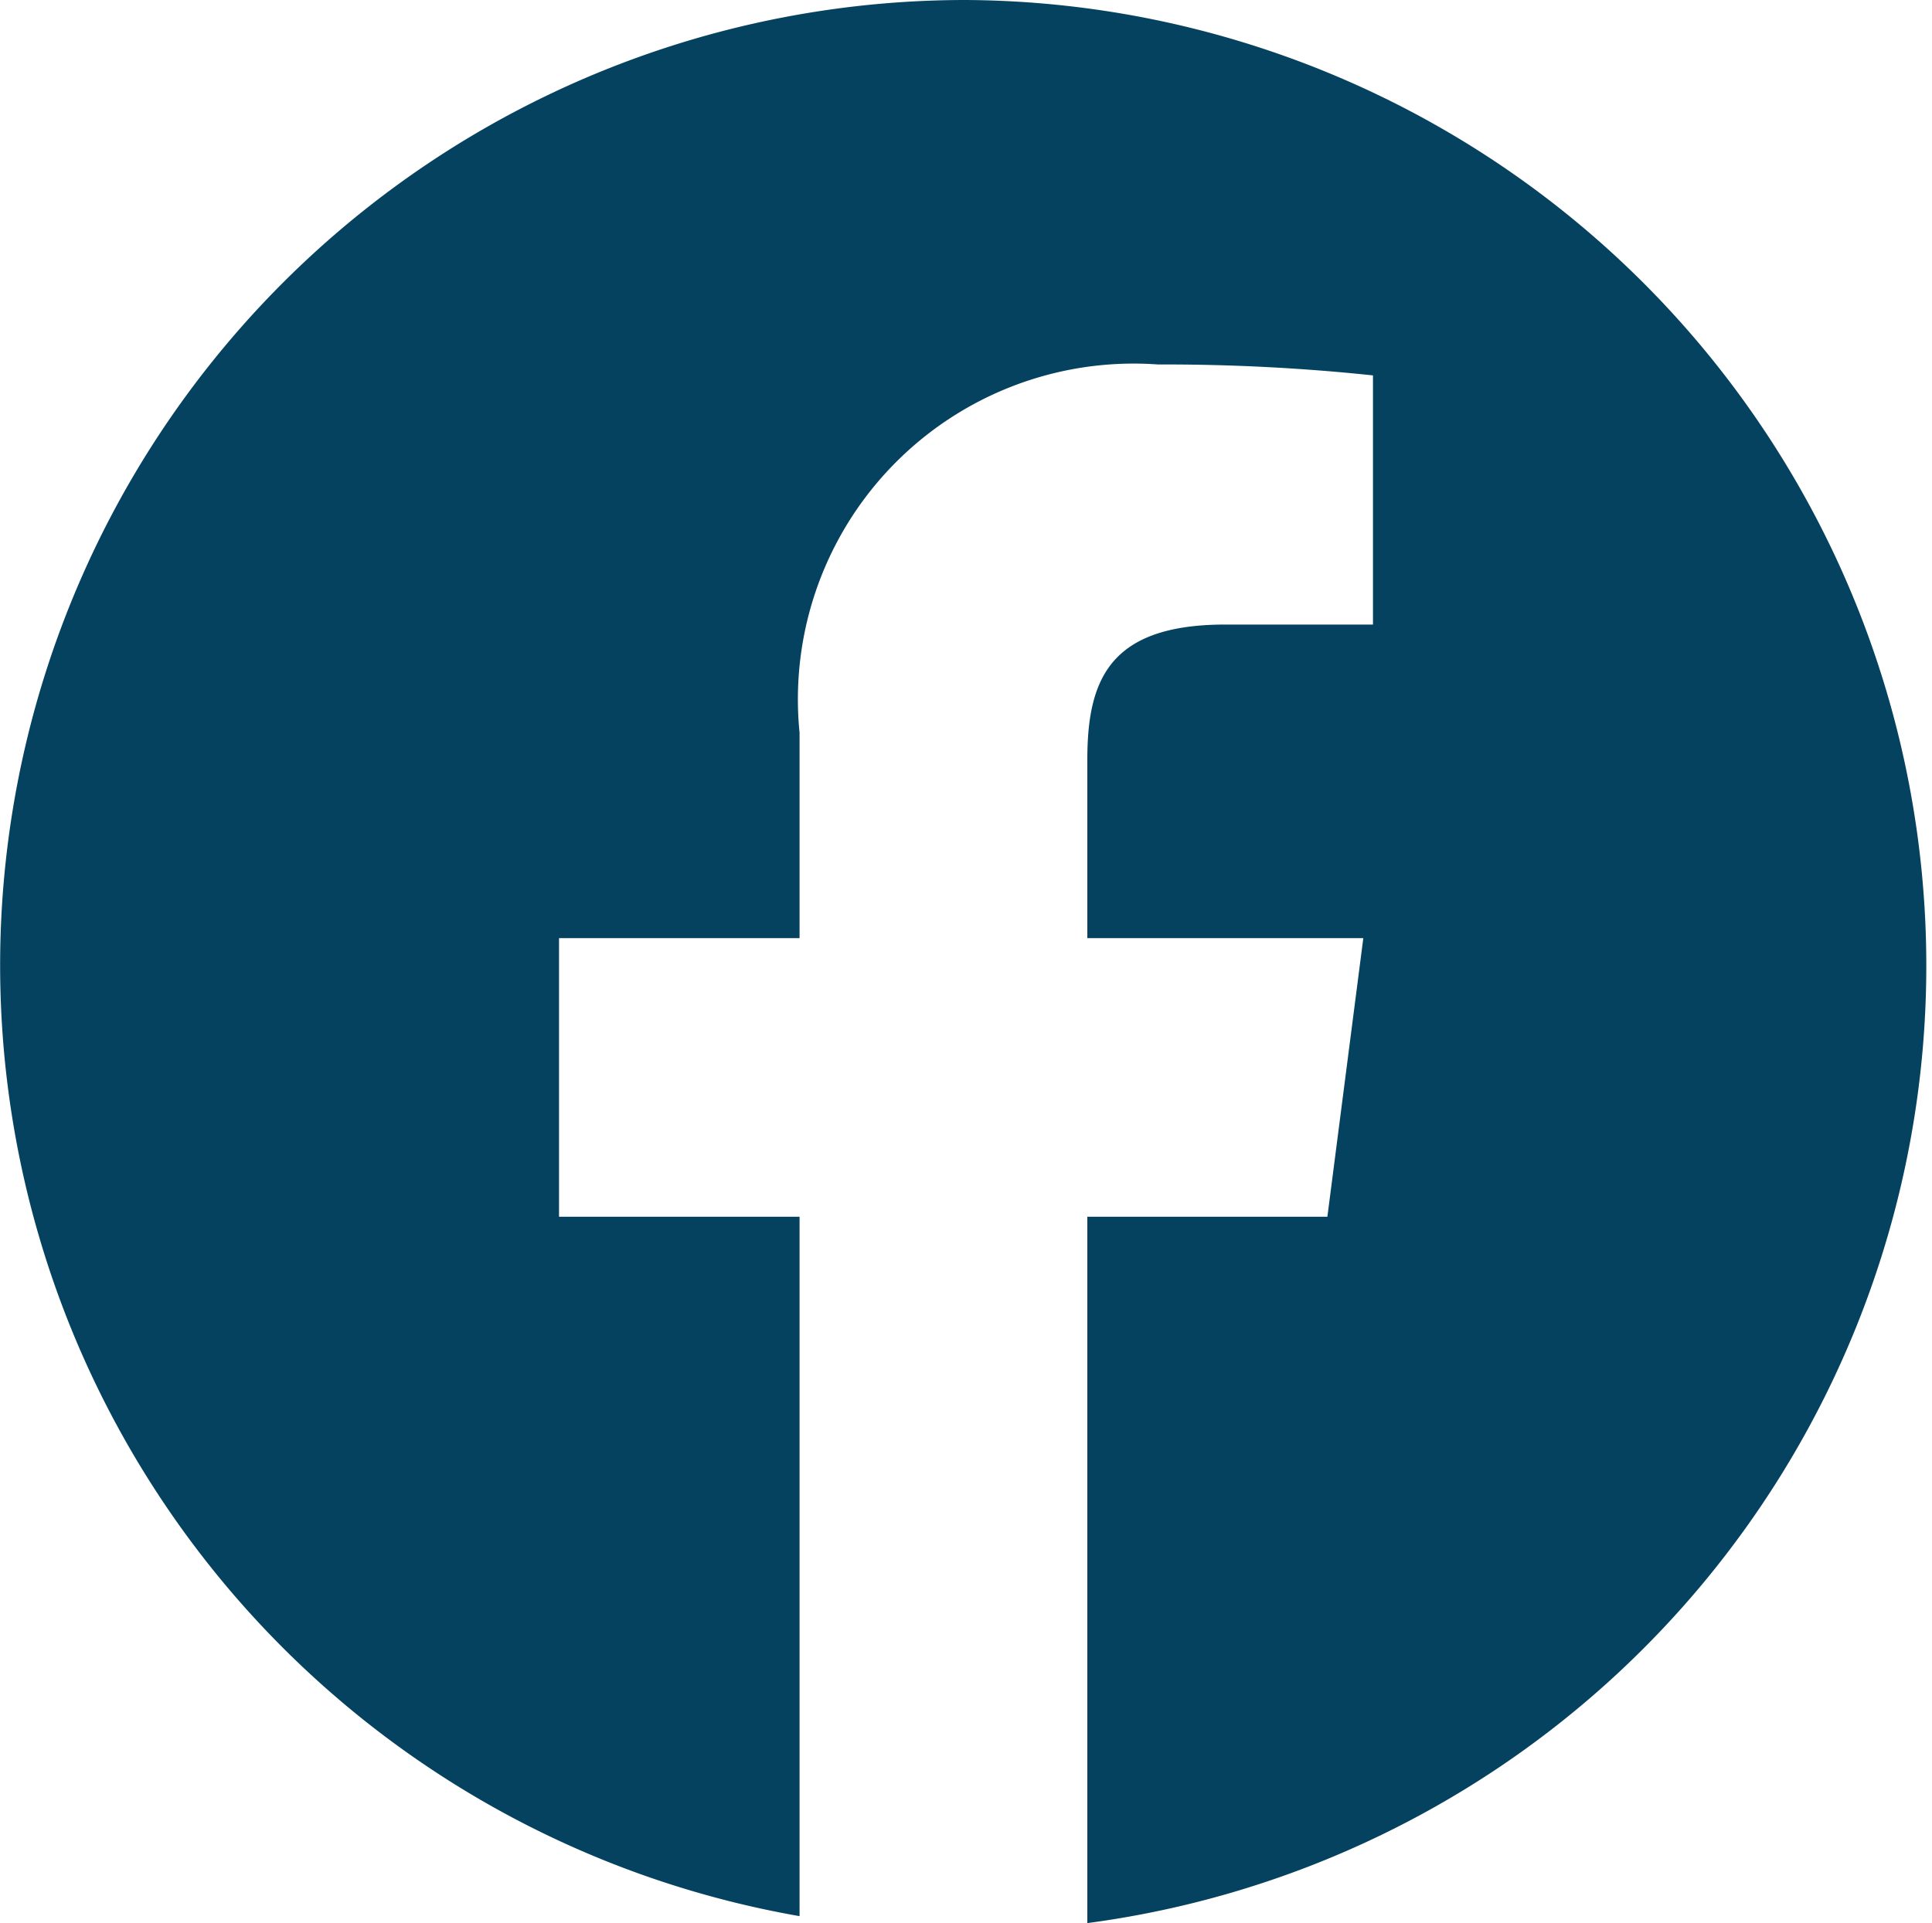 <svg xmlns="http://www.w3.org/2000/svg" width="20" height="19.913" viewBox="0 0 20 19.913">
    <path d="M10 .044a9.995 9.995 0 0 0-1.723 19.841v-7.242h-2.49V9.758h2.49V7.631a3.476 3.476 0 0 1 3.711-3.813 20.52 20.52 0 0 1 2.225.113v2.58h-1.527c-1.2 0-1.43.569-1.43 1.4v1.847h2.857l-.372 2.885h-2.485v7.314A10 10 0 0 0 10 .044" transform="translate(0 -.044)" style="fill:#044260"/>
</svg>
